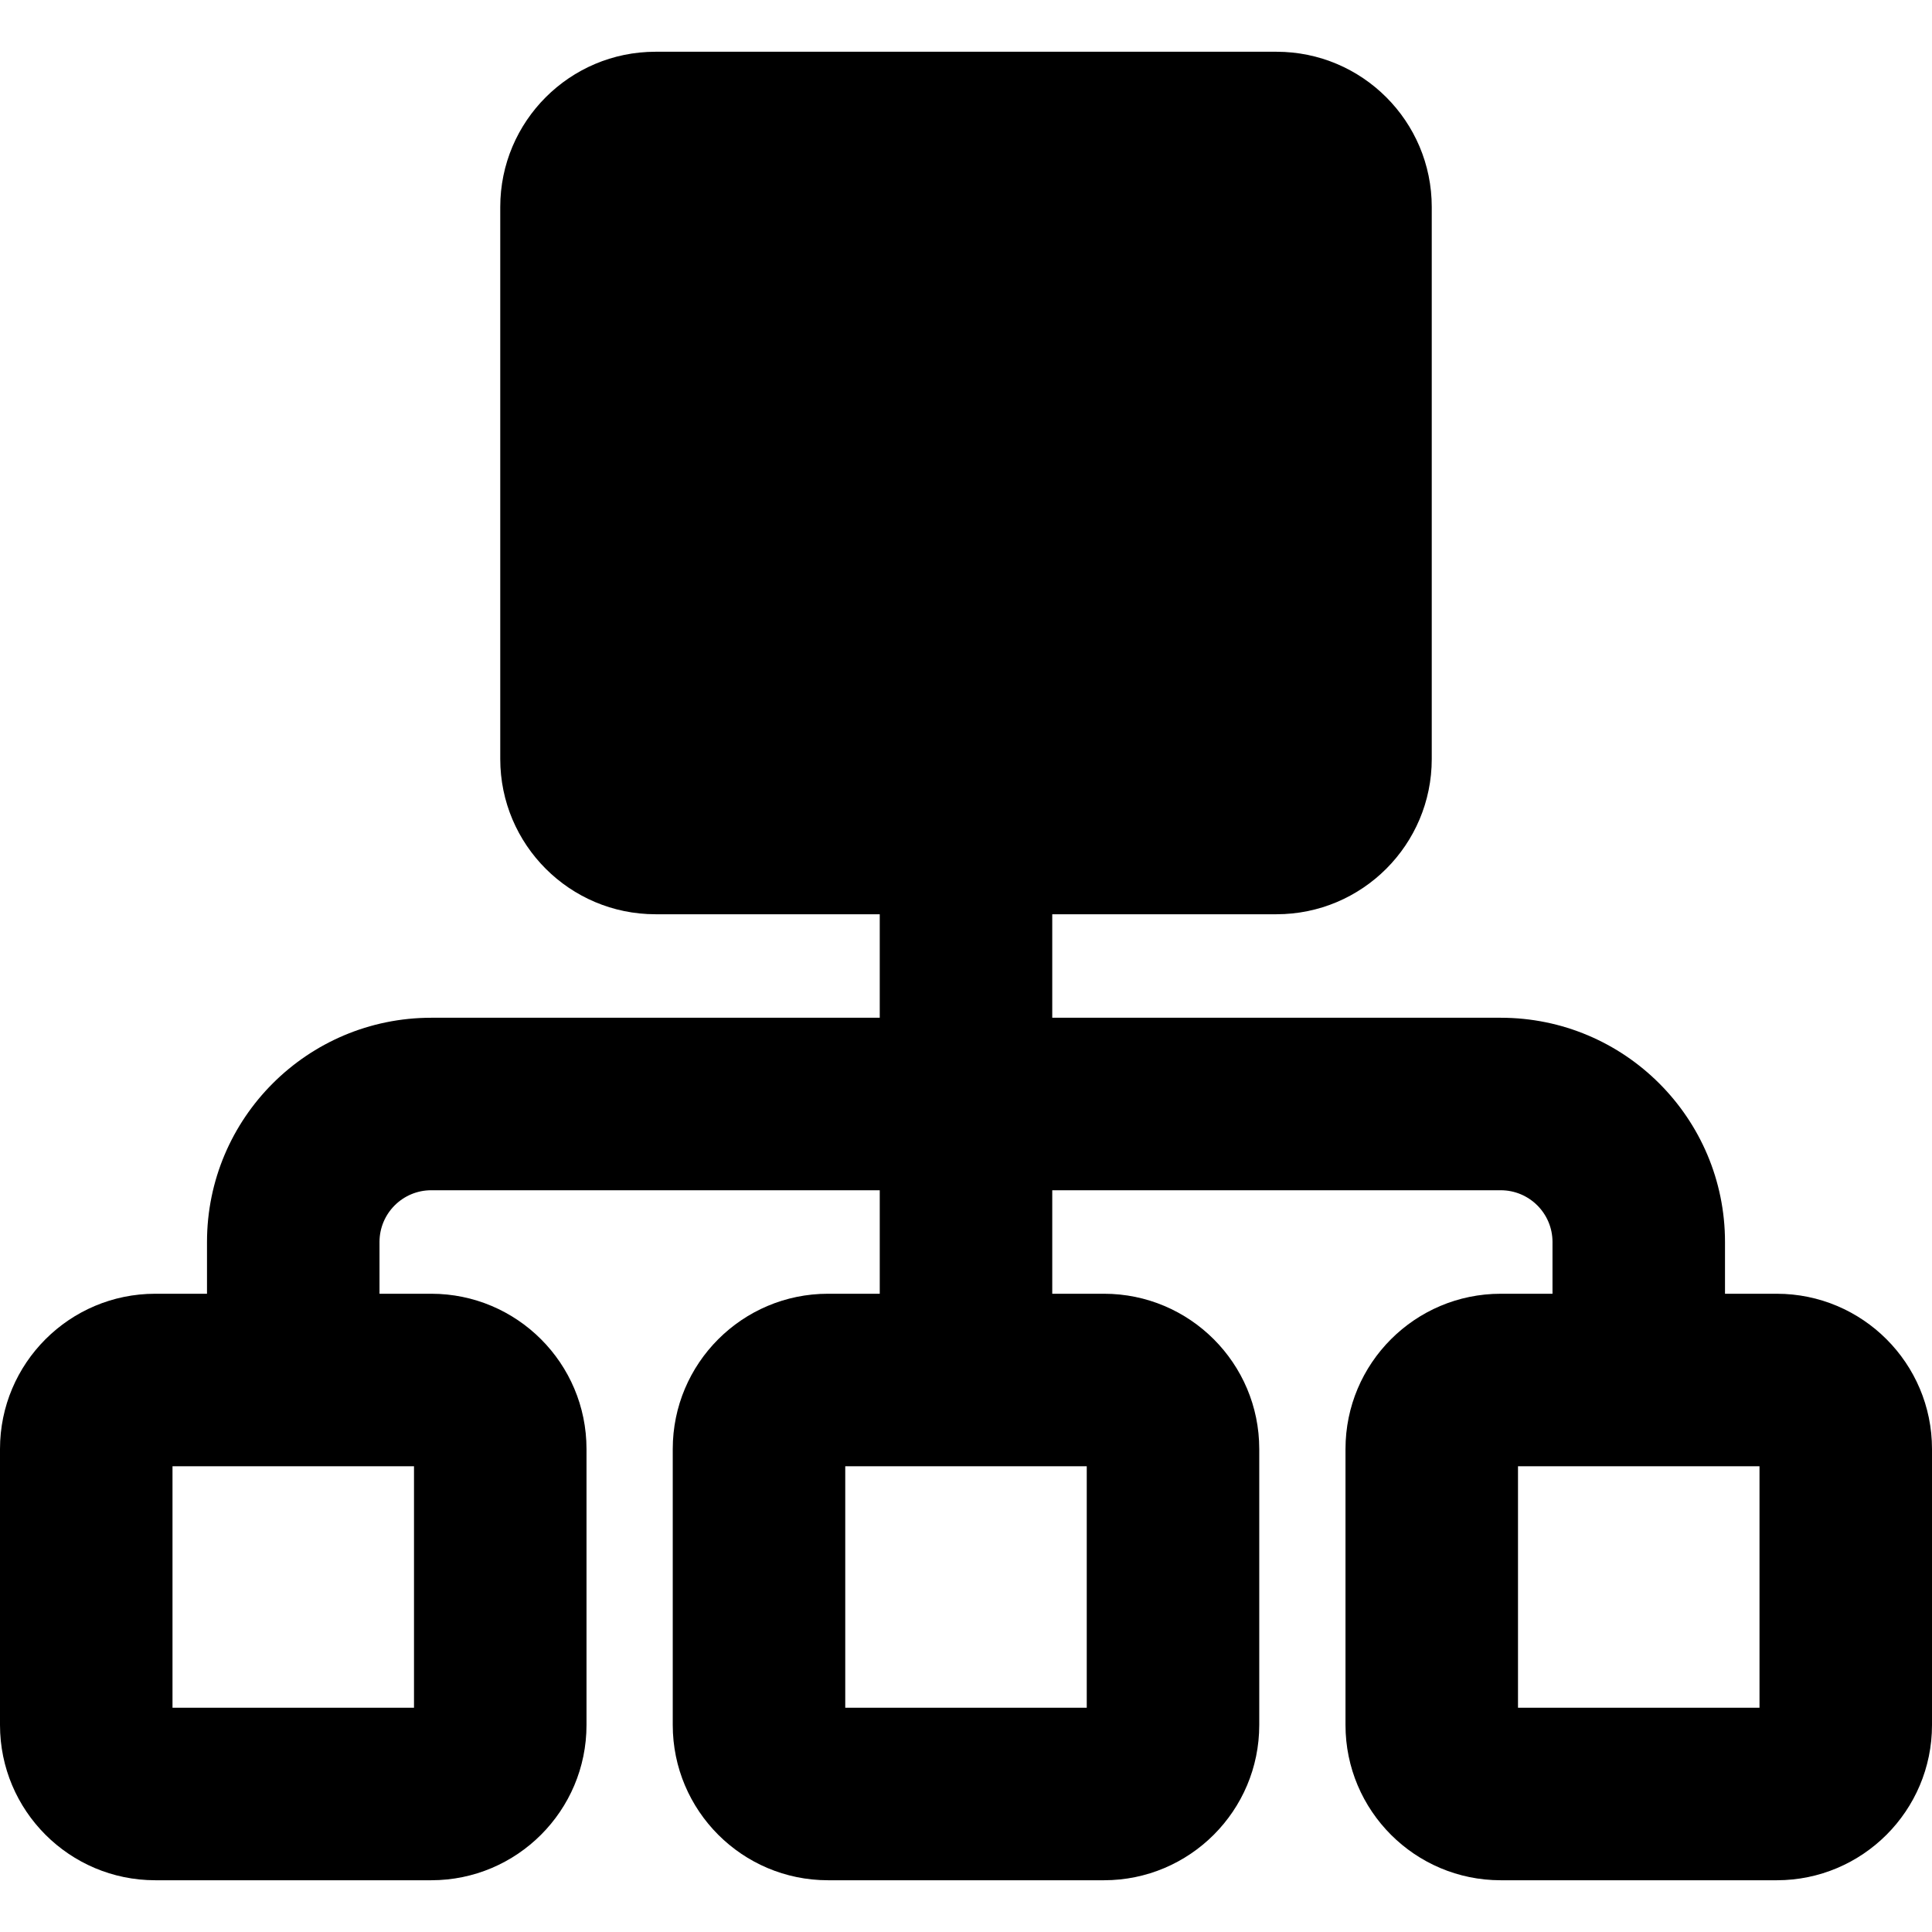 <svg xmlns="http://www.w3.org/2000/svg" fill="none" viewBox="0 0 14 14" id="Hierarchy-14--Streamline-Core-Remix">
  <desc>
    Hierarchy 14 Streamline Icon: https://streamlinehq.com
  </desc>
  <g id="Free Remix/Interface Essential/hierarchy-14--node-organization-links-structure-link-nodes-network-hierarchy">
    <path id="Union" fill="#000000" fill-rule="evenodd" d="M3.625 1.5c0 -0.621 0.504 -1.125 1.125 -1.125h4.5c0.621 0 1.125 0.504 1.125 1.125v4c0 0.621 -0.504 1.125 -1.125 1.125H7.625v0.75h3.25c0.897 0 1.625 0.728 1.625 1.625v0.375h0.375c0.621 0 1.125 0.504 1.125 1.125v2c0 0.621 -0.504 1.125 -1.125 1.125h-2c-0.621 0 -1.125 -0.504 -1.125 -1.125v-2c0 -0.621 0.504 -1.125 1.125 -1.125h0.375V9c0 -0.207 -0.168 -0.375 -0.375 -0.375h-3.25v0.75H8c0.621 0 1.125 0.504 1.125 1.125v2c0 0.621 -0.504 1.125 -1.125 1.125H6c-0.621 0 -1.125 -0.504 -1.125 -1.125v-2c0 -0.621 0.504 -1.125 1.125 -1.125h0.375v-0.75h-3.25c-0.207 0 -0.375 0.168 -0.375 0.375v0.375h0.375c0.621 0 1.125 0.504 1.125 1.125v2c0 0.621 -0.504 1.125 -1.125 1.125h-2C0.504 13.625 0 13.121 0 12.5v-2c0 -0.621 0.504 -1.125 1.125 -1.125H1.5V9c0 -0.897 0.728 -1.625 1.625 -1.625h3.25v-0.75H4.75c-0.621 0 -1.125 -0.504 -1.125 -1.125v-4Zm8.25 9.125H11v1.75h1.75v-1.75h-0.875Zm-5.75 0h1.75v1.75h-1.75v-1.75Zm-4 0H1.25v1.75H3v-1.75h-0.875Z" clip-rule="evenodd" stroke-width="1"></path>
  </g>
</svg>